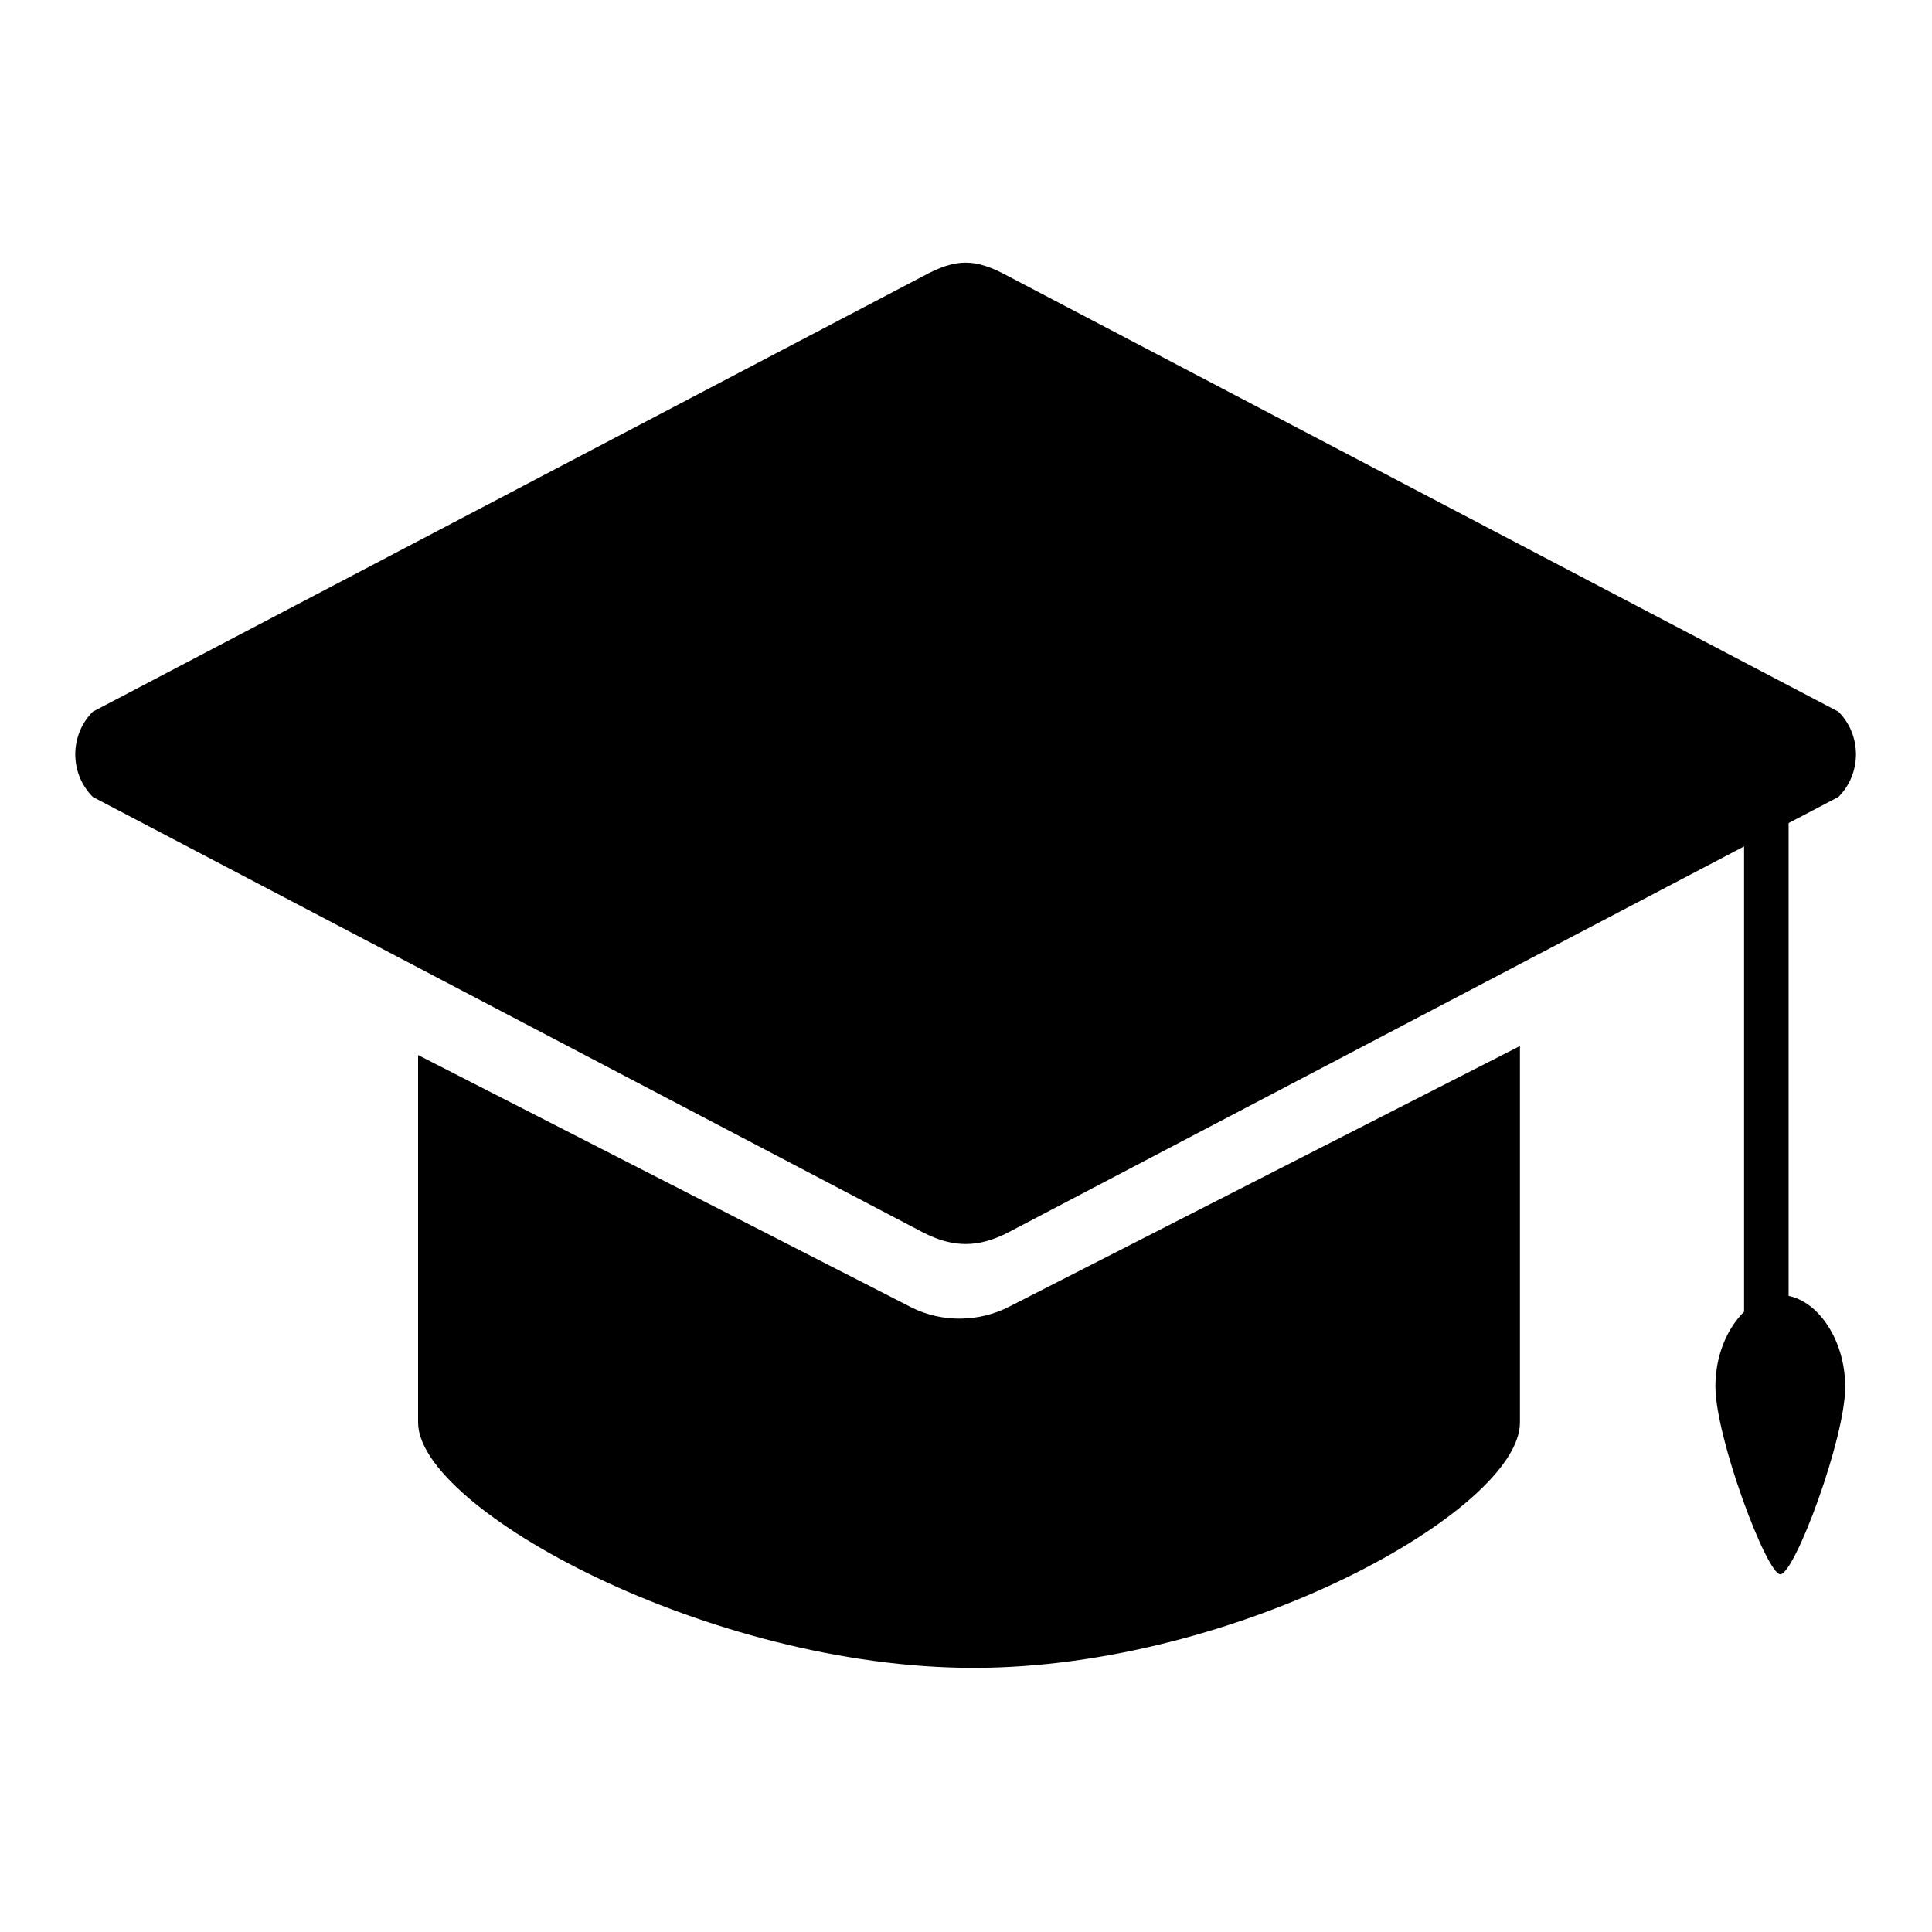 <?xml version="1.0" encoding="utf-8"?>
<!-- Svg Vector Icons : http://www.onlinewebfonts.com/icon -->
<!DOCTYPE svg PUBLIC "-//W3C//DTD SVG 1.1//EN" "http://www.w3.org/Graphics/SVG/1.1/DTD/svg11.dtd">
<svg version="1.1" xmlns="http://www.w3.org/2000/svg" xmlns:xlink="http://www.w3.org/1999/xlink" x="0px" y="0px" viewBox="0 0 256 256" enable-background="new 0 0 256 256" xml:space="preserve">
<g><g><path fill="#000000" d="M120.7,173.2l-65.3-33.4v48.7l0,0c0,11.4,38.5,32.5,73.6,32.5c35.1,0,72.4-21,72.4-32.5l0,0v-49.9l-67.6,34.5C129.8,175.2,124.8,175.3,120.7,173.2z"/><path fill="#000000" d="M244.5,183.8c0,6.8-6.7,24.8-8.6,24.8c-1.8,0-8.6-18.1-8.6-24.9c0-6.8,4.3-12.1,8.6-12.1C240.3,171.6,244.5,177,244.5,183.8z"/><path fill="#000000" d="M231.1,99.7h5.9V192h-5.9V99.7z"/><path fill="#000000" d="M133.6,163.3c-3.9,2-7.2,2.1-11.3,0l-110-57.7c-3.1-3.1-3.1-8.2,0-11.3l110-57.7c4.4-2.4,6.9-2.4,11.3,0l110,57.7c3.1,3.1,3.1,8.2,0,11.3L133.6,163.3z"/></g></g>
</svg>